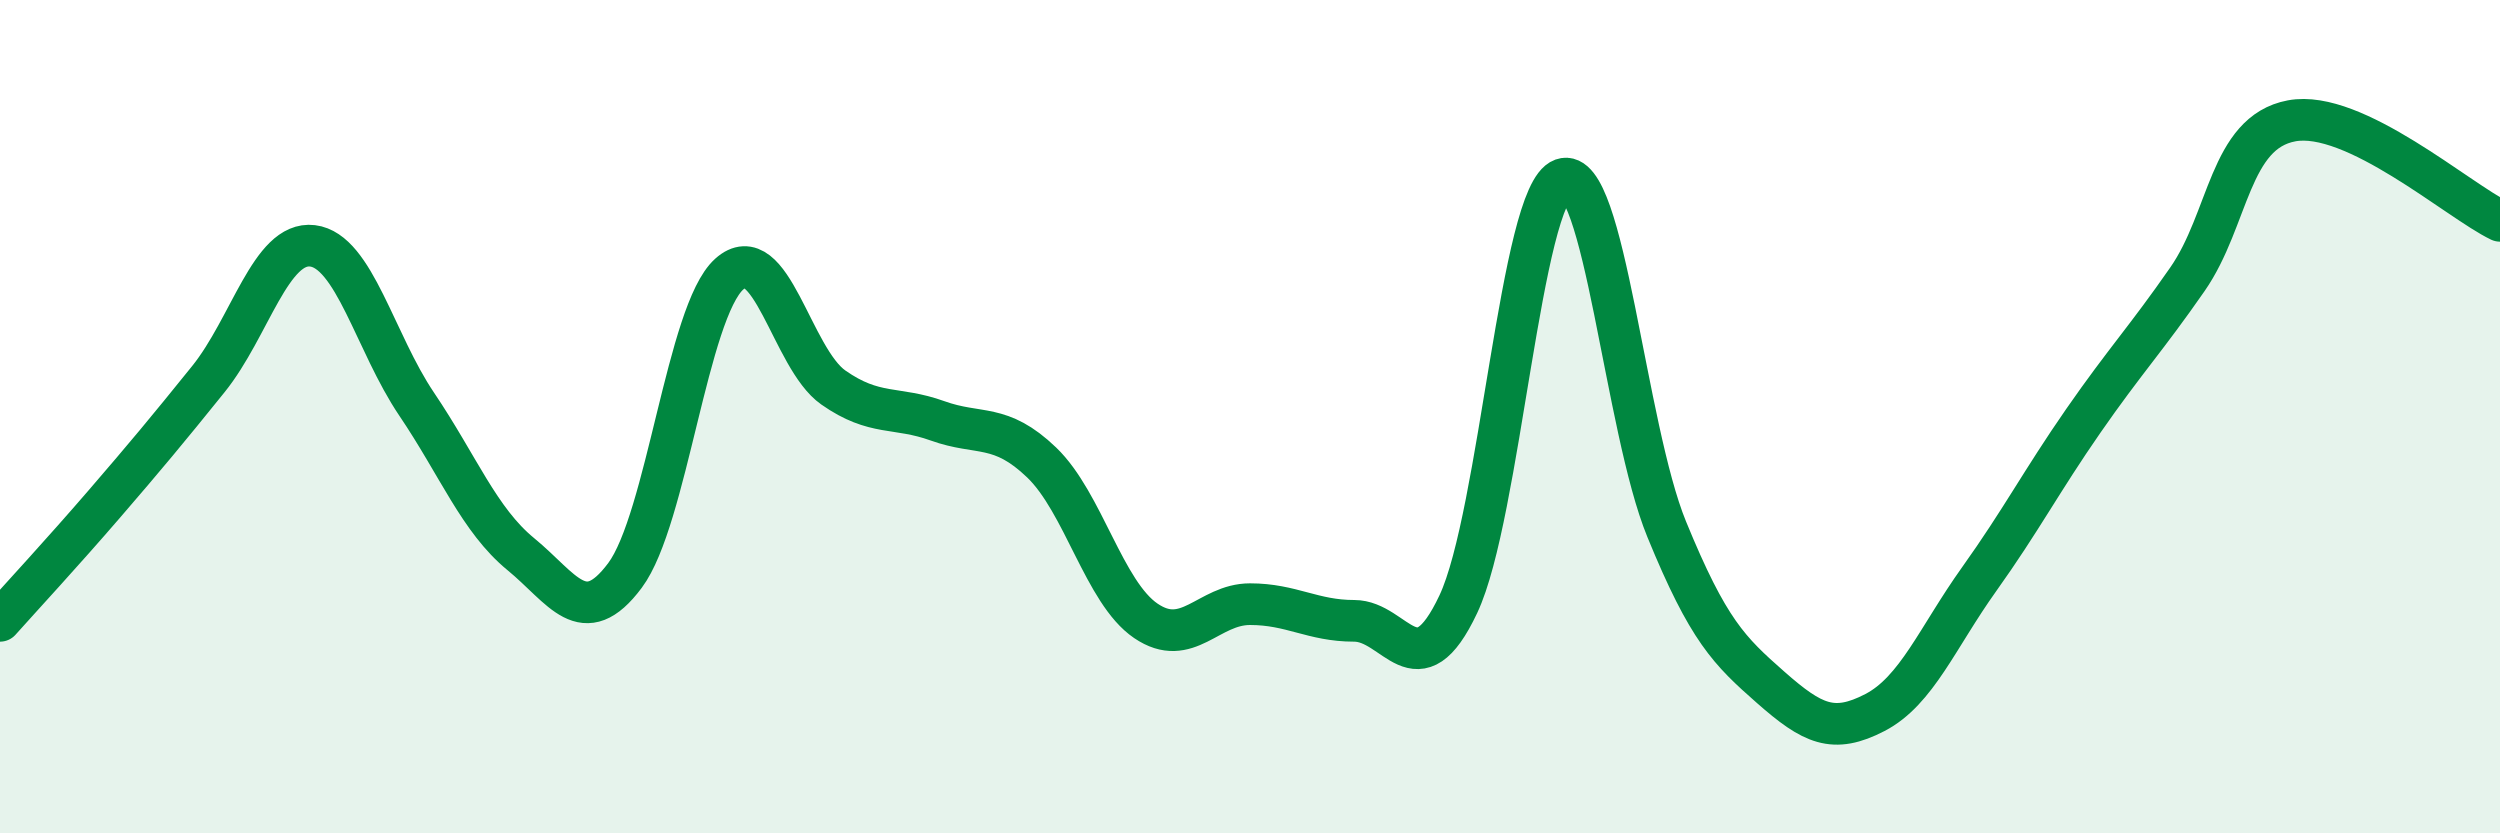 
    <svg width="60" height="20" viewBox="0 0 60 20" xmlns="http://www.w3.org/2000/svg">
      <path
        d="M 0,14.9 C 0.5,14.34 1.5,13.26 2.5,12.1 C 3.5,10.94 4,10.34 5,9.1 C 6,7.86 6.5,5.78 7.5,5.9 C 8.5,6.02 9,8.22 10,9.7 C 11,11.18 11.5,12.48 12.5,13.3 C 13.5,14.12 14,15.15 15,13.81 C 16,12.47 16.5,7.48 17.5,6.58 C 18.5,5.68 19,8.6 20,9.3 C 21,10 21.5,9.74 22.5,10.1 C 23.5,10.46 24,10.14 25,11.1 C 26,12.06 26.5,14.22 27.5,14.9 C 28.5,15.58 29,14.5 30,14.5 C 31,14.5 31.5,14.9 32.5,14.9 C 33.5,14.9 34,16.62 35,14.5 C 36,12.38 36.5,4.66 37.5,4.3 C 38.5,3.94 39,10.26 40,12.7 C 41,15.14 41.5,15.62 42.5,16.5 C 43.5,17.38 44,17.62 45,17.1 C 46,16.58 46.5,15.3 47.5,13.9 C 48.5,12.5 49,11.54 50,10.1 C 51,8.66 51.5,8.14 52.5,6.7 C 53.5,5.26 53.5,3.18 55,2.9 C 56.5,2.62 59,4.82 60,5.3L60 20L0 20Z"
        fill="#008740"
        opacity="0.1"
        stroke-linecap="round"
        stroke-linejoin="round"
      />
      <path
        d="M 0,14.9 C 0.5,14.34 1.5,13.26 2.5,12.1 C 3.5,10.94 4,10.34 5,9.1 C 6,7.86 6.5,5.78 7.5,5.9 C 8.5,6.02 9,8.22 10,9.7 C 11,11.18 11.5,12.48 12.5,13.3 C 13.5,14.12 14,15.15 15,13.81 C 16,12.47 16.5,7.48 17.5,6.58 C 18.5,5.68 19,8.6 20,9.3 C 21,10 21.5,9.74 22.5,10.1 C 23.5,10.46 24,10.14 25,11.1 C 26,12.06 26.5,14.22 27.5,14.9 C 28.5,15.58 29,14.5 30,14.5 C 31,14.5 31.5,14.9 32.5,14.9 C 33.5,14.9 34,16.62 35,14.5 C 36,12.38 36.5,4.66 37.5,4.3 C 38.5,3.94 39,10.26 40,12.7 C 41,15.14 41.5,15.62 42.5,16.5 C 43.5,17.38 44,17.62 45,17.1 C 46,16.58 46.5,15.3 47.5,13.9 C 48.5,12.5 49,11.54 50,10.1 C 51,8.66 51.5,8.14 52.5,6.7 C 53.5,5.26 53.5,3.18 55,2.9 C 56.5,2.62 59,4.82 60,5.3"
        stroke="#008740"
        stroke-width="1"
        fill="none"
        stroke-linecap="round"
        stroke-linejoin="round"
      />
    </svg>
  